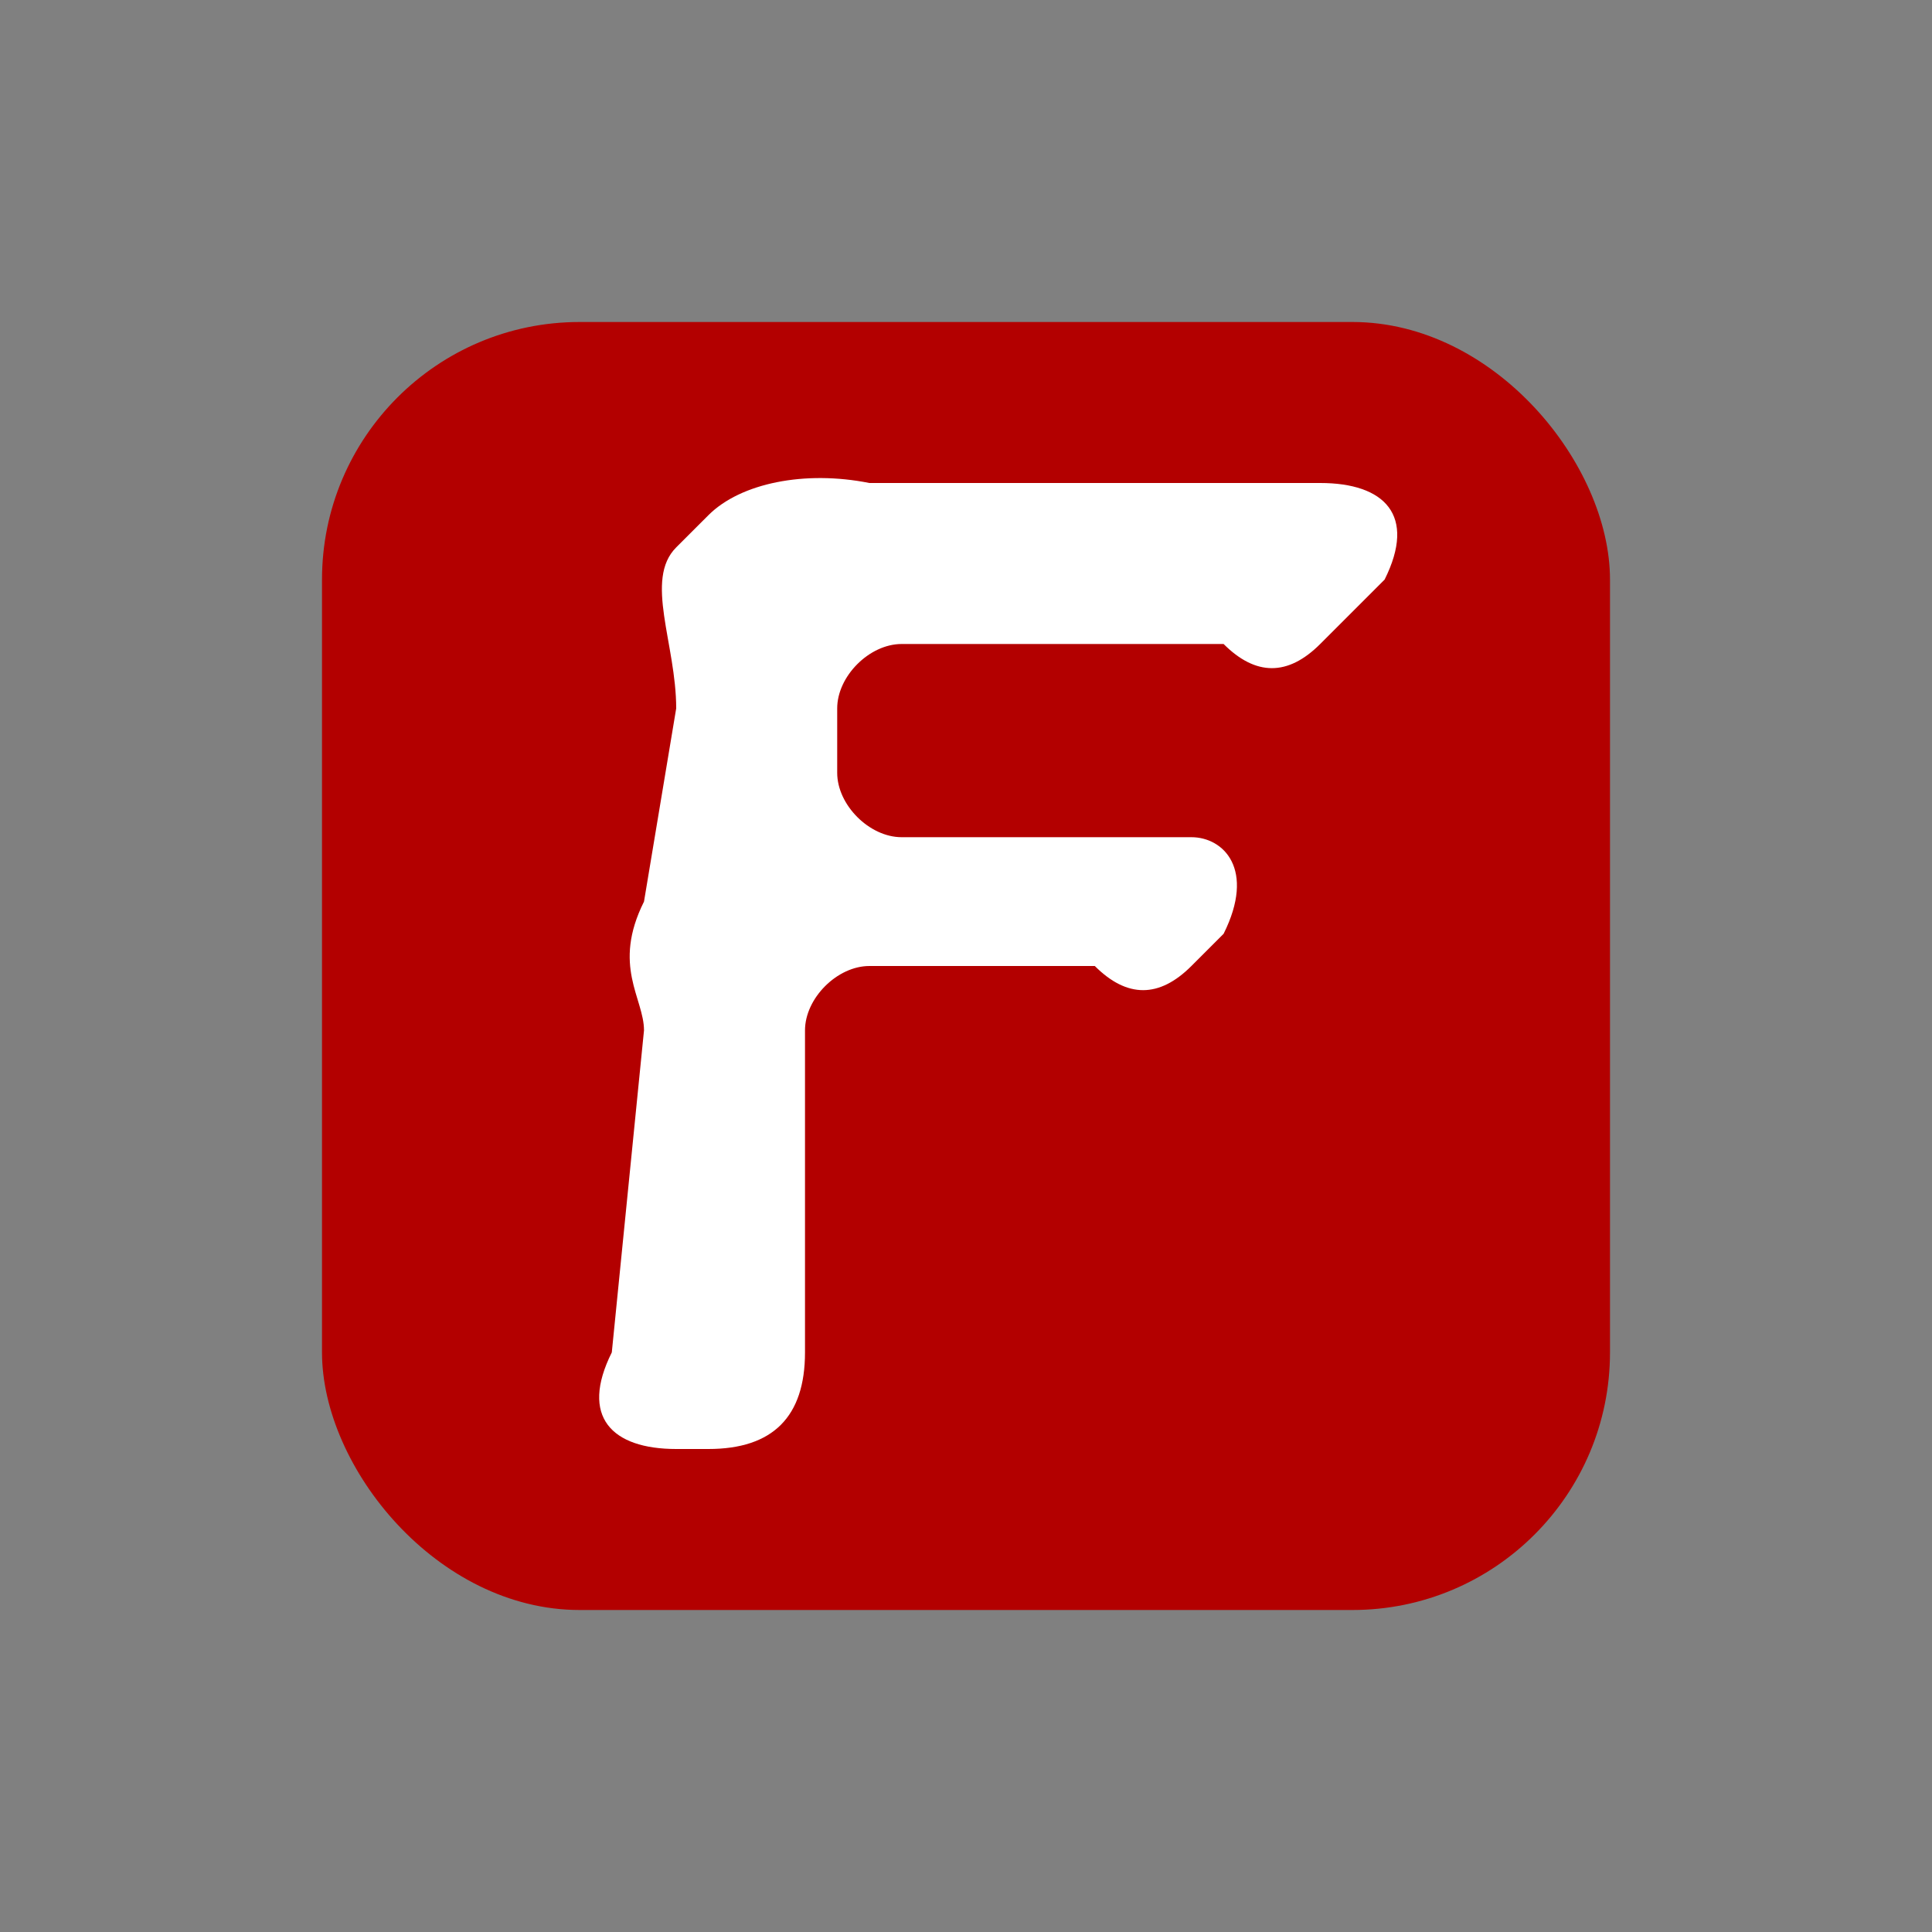 <svg xmlns="http://www.w3.org/2000/svg" viewBox="0 0 300 300">
  <rect x="0" y="0" width="300" height="300" fill="#808080" stroke="none"/>
  <!-- Rounded Square Background -->
  <rect x="50" y="50" width="200" height="200" rx="40" ry="40" fill="#b30000" />
  
  <!-- Better Centered Creepster-style F -->
  <path d="M110 80 
           C115 75, 125 73, 135 75 
           L205 75 
           C215 75, 220 80, 215 90
           L205 100
           C200 105, 195 105, 190 100
           L140 100
           C135 100, 130 105, 130 110
           L130 120
           C130 125, 135 130, 140 130
           L185 130
           C190 130, 195 135, 190 145
           L185 150
           C180 155, 175 155, 170 150
           L135 150
           C130 150, 125 155, 125 160
           L125 210
           C125 220, 120 225, 110 225
           L105 225
           C95 225, 90 220, 95 210
           L100 160
           C100 155, 95 150, 100 140
           L105 110
           C105 100, 100 90, 105 85
           Z" 
        fill="white" />
</svg>